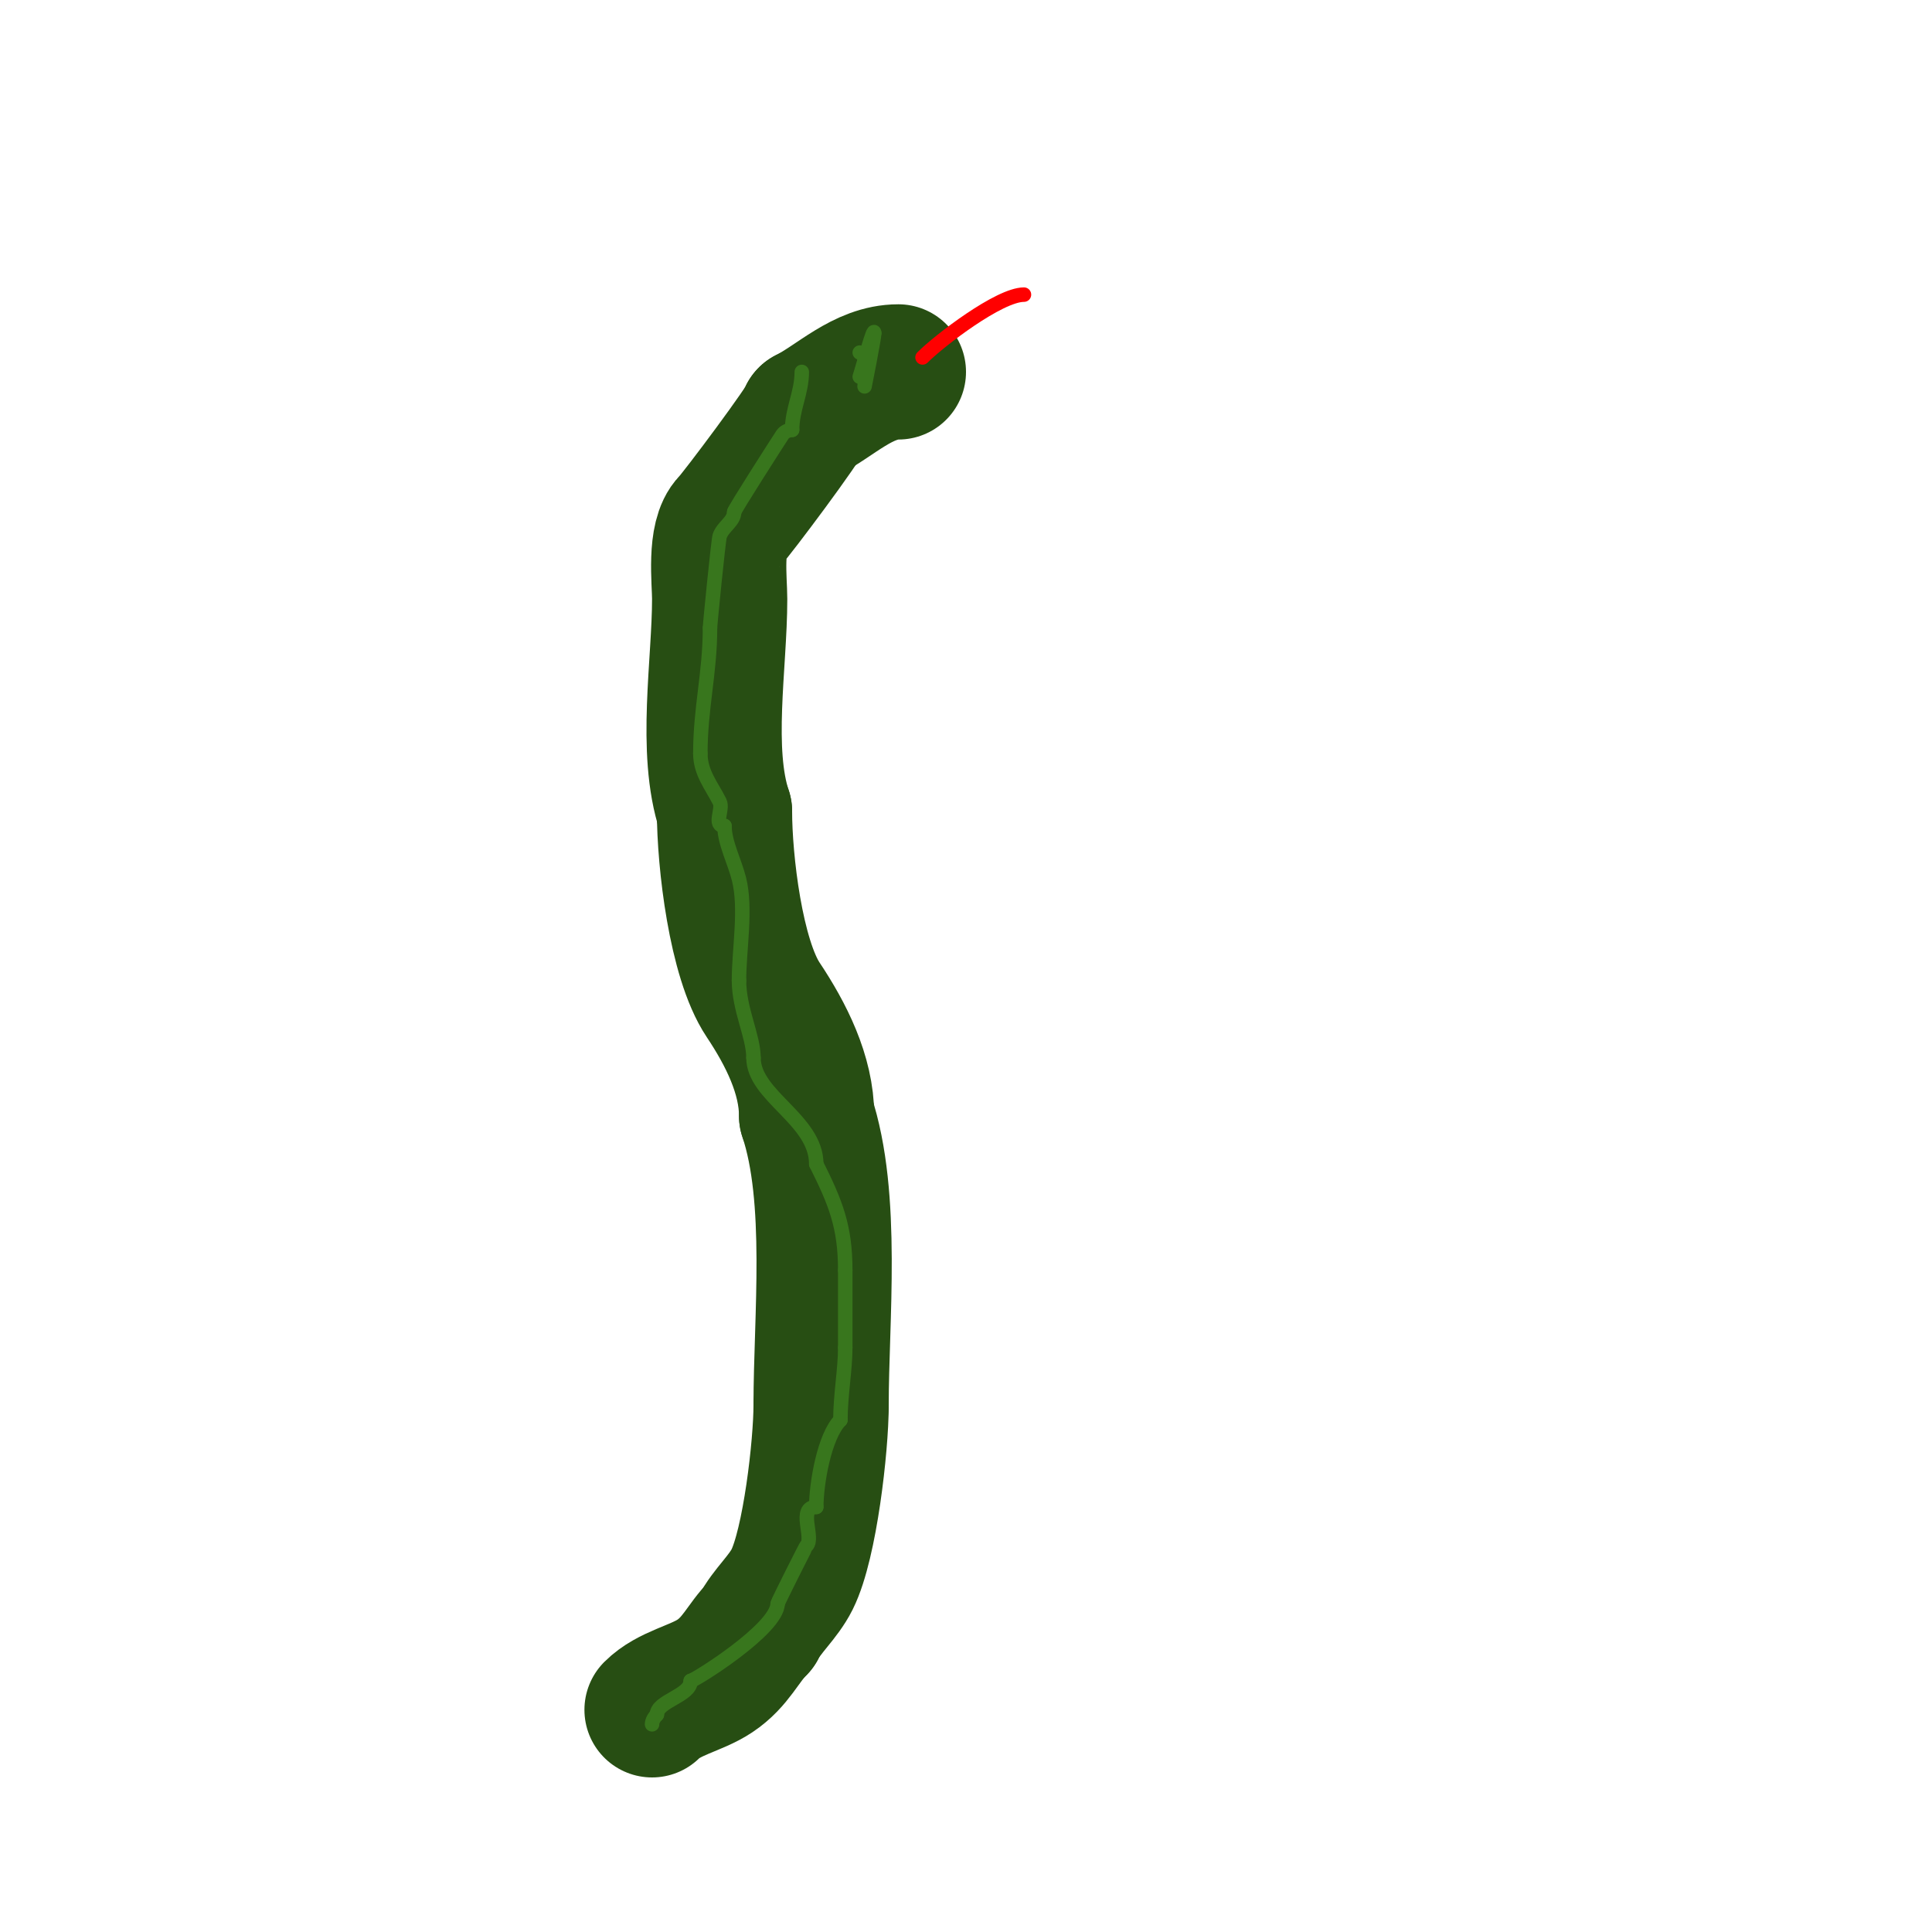 <svg viewBox='0 0 400 400' version='1.1' xmlns='http://www.w3.org/2000/svg' xmlns:xlink='http://www.w3.org/1999/xlink'><g fill='none' stroke='#274e13' stroke-width='28' stroke-linecap='round' stroke-linejoin='round'><path d='M186,77c-7.368,0 -13.028,6.014 -19,9'/><path d='M167,86c0,1.107 -14.492,20.492 -16,22c-3.136,3.136 -2,12.264 -2,16c0,13.42 -3.175,31.475 1,44'/><path d='M150,168c0,10.302 2.34,30.51 8,39c4.732,7.098 9,15.524 9,24'/><path d='M167,231c5.669,17.007 3,42.018 3,60'/><path d='M170,291c0,8.262 -2.306,28.612 -6,36c-1.86,3.721 -5.306,6.611 -7,10'/><path d='M157,337c-3.213,3.213 -4.599,7.066 -9,10c-3.928,2.619 -9.492,3.491 -13,7'/></g>
<g fill='none' stroke='#ff0000' stroke-width='3' stroke-linecap='round' stroke-linejoin='round'><path d='M191,74c3.519,-3.519 15.885,-13 21,-13'/></g>
<g fill='none' stroke='#38761d' stroke-width='3' stroke-linecap='round' stroke-linejoin='round'><path d='M166,77c0,4.329 -2,7.666 -2,12'/><path d='M164,89c-0.745,0 -1.587,0.38 -2,1c-0.795,1.193 -10,15.547 -10,16'/><path d='M152,106c0,1.95 -2.341,3.023 -3,5c-0.257,0.771 -2,18.19 -2,19'/><path d='M147,130c0,9.306 -2,16.574 -2,26'/><path d='M145,156c0,3.998 2.362,6.725 4,10c0.793,1.585 -1.44,5 1,5'/><path d='M150,171c0,3.463 2.093,7.371 3,11c1.549,6.197 0,14.55 0,21'/><path d='M153,203c0,5.993 3,11.543 3,16'/><path d='M156,219c0,7.938 13,12.79 13,22'/><path d='M169,241c4.007,8.015 6,12.944 6,22'/><path d='M175,263c0,5.333 0,10.667 0,16'/><path d='M175,279c0,4.521 -1,9.897 -1,15'/><path d='M174,294c-3.356,3.356 -5,13.237 -5,18'/><path d='M169,312c-3.986,0 -0.375,6.375 -2,8c-0.196,0.196 -6,11.794 -6,12'/><path d='M161,332c0,5.247 -17.257,16 -18,16'/><path d='M143,348c0,3.12 -7,4.139 -7,7'/><path d='M136,355c-0.527,0.527 -1,1.255 -1,2'/><path d='M178,78c0.732,-2.195 3,-10.817 3,-9'/><path d='M181,69c0,0.98 -2,11 -2,11c0,0 0.937,-7 -1,-7'/><path d='M178,73'/></g>
</svg>